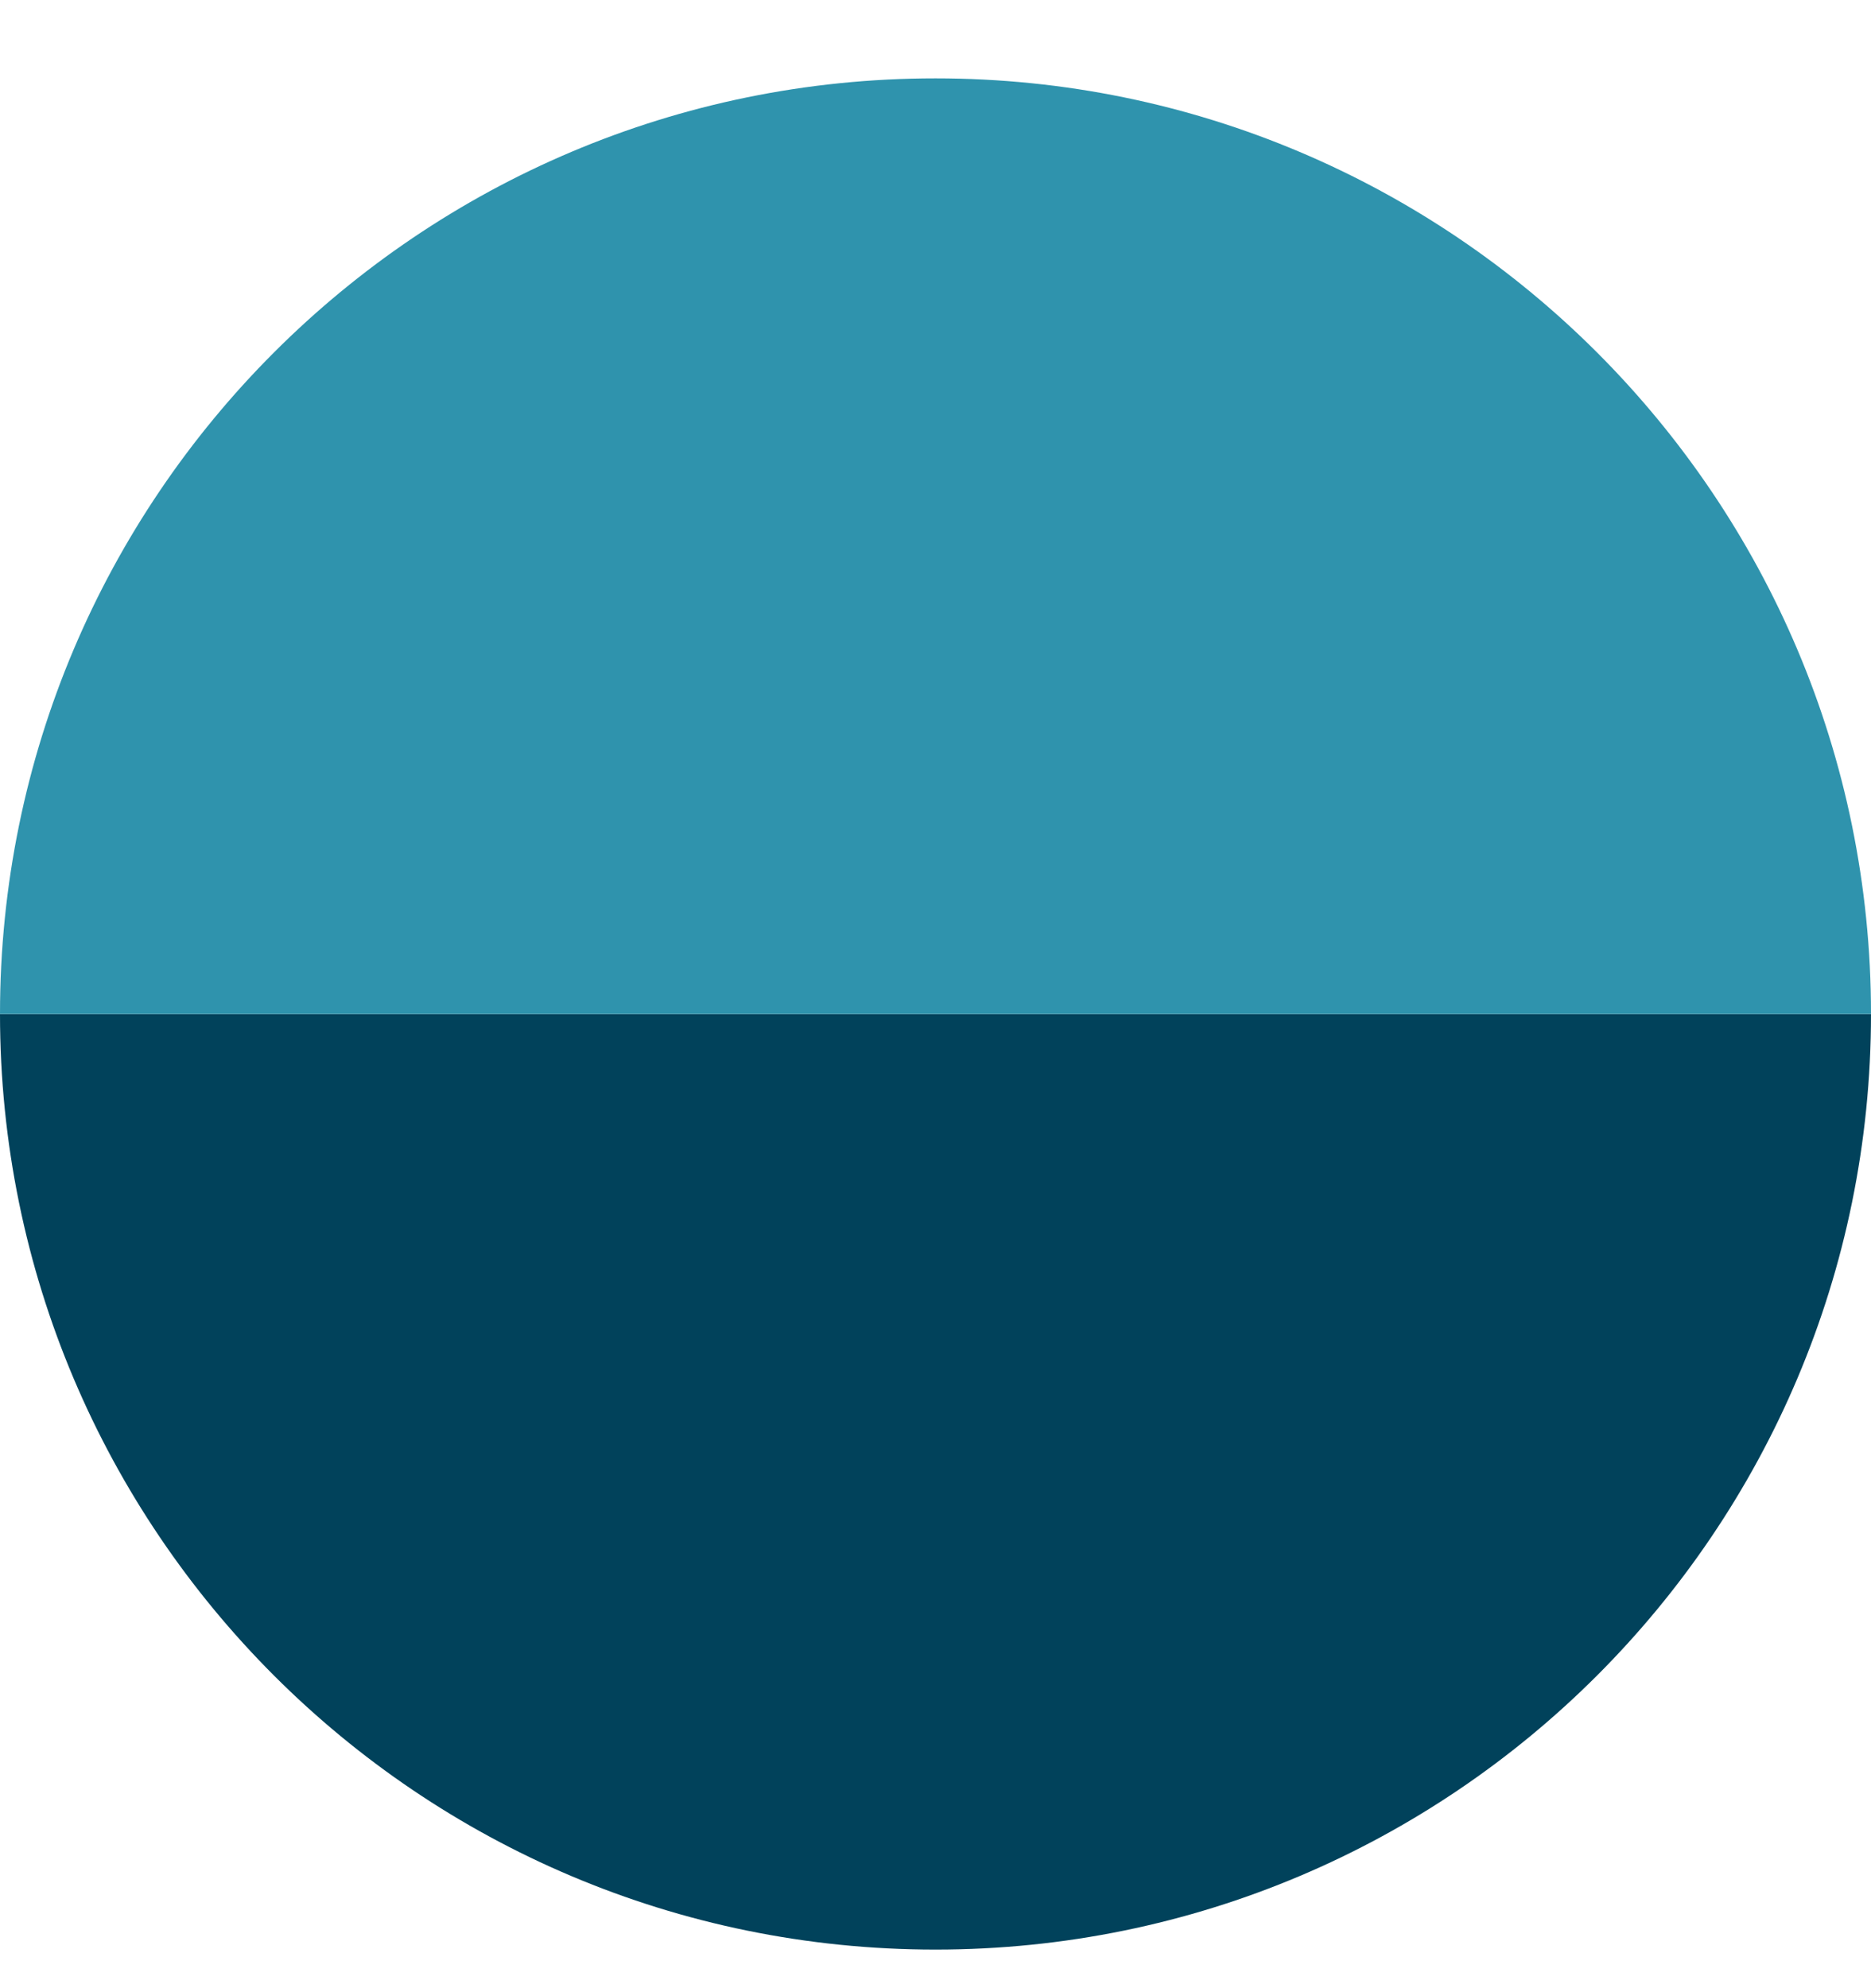 <svg width="16" height="17" viewBox="0 0 16 17" fill="none" xmlns="http://www.w3.org/2000/svg">
<path d="M8 16.67C12.418 16.67 16 13.089 16 8.67H0C0 13.089 3.582 16.67 8 16.67Z" fill="#01425B"/>
<path d="M8 0.67C12.418 0.67 16 4.252 16 8.67H0C0 4.252 3.582 0.67 8 0.67Z" fill="#2F93AD"/>
</svg>
